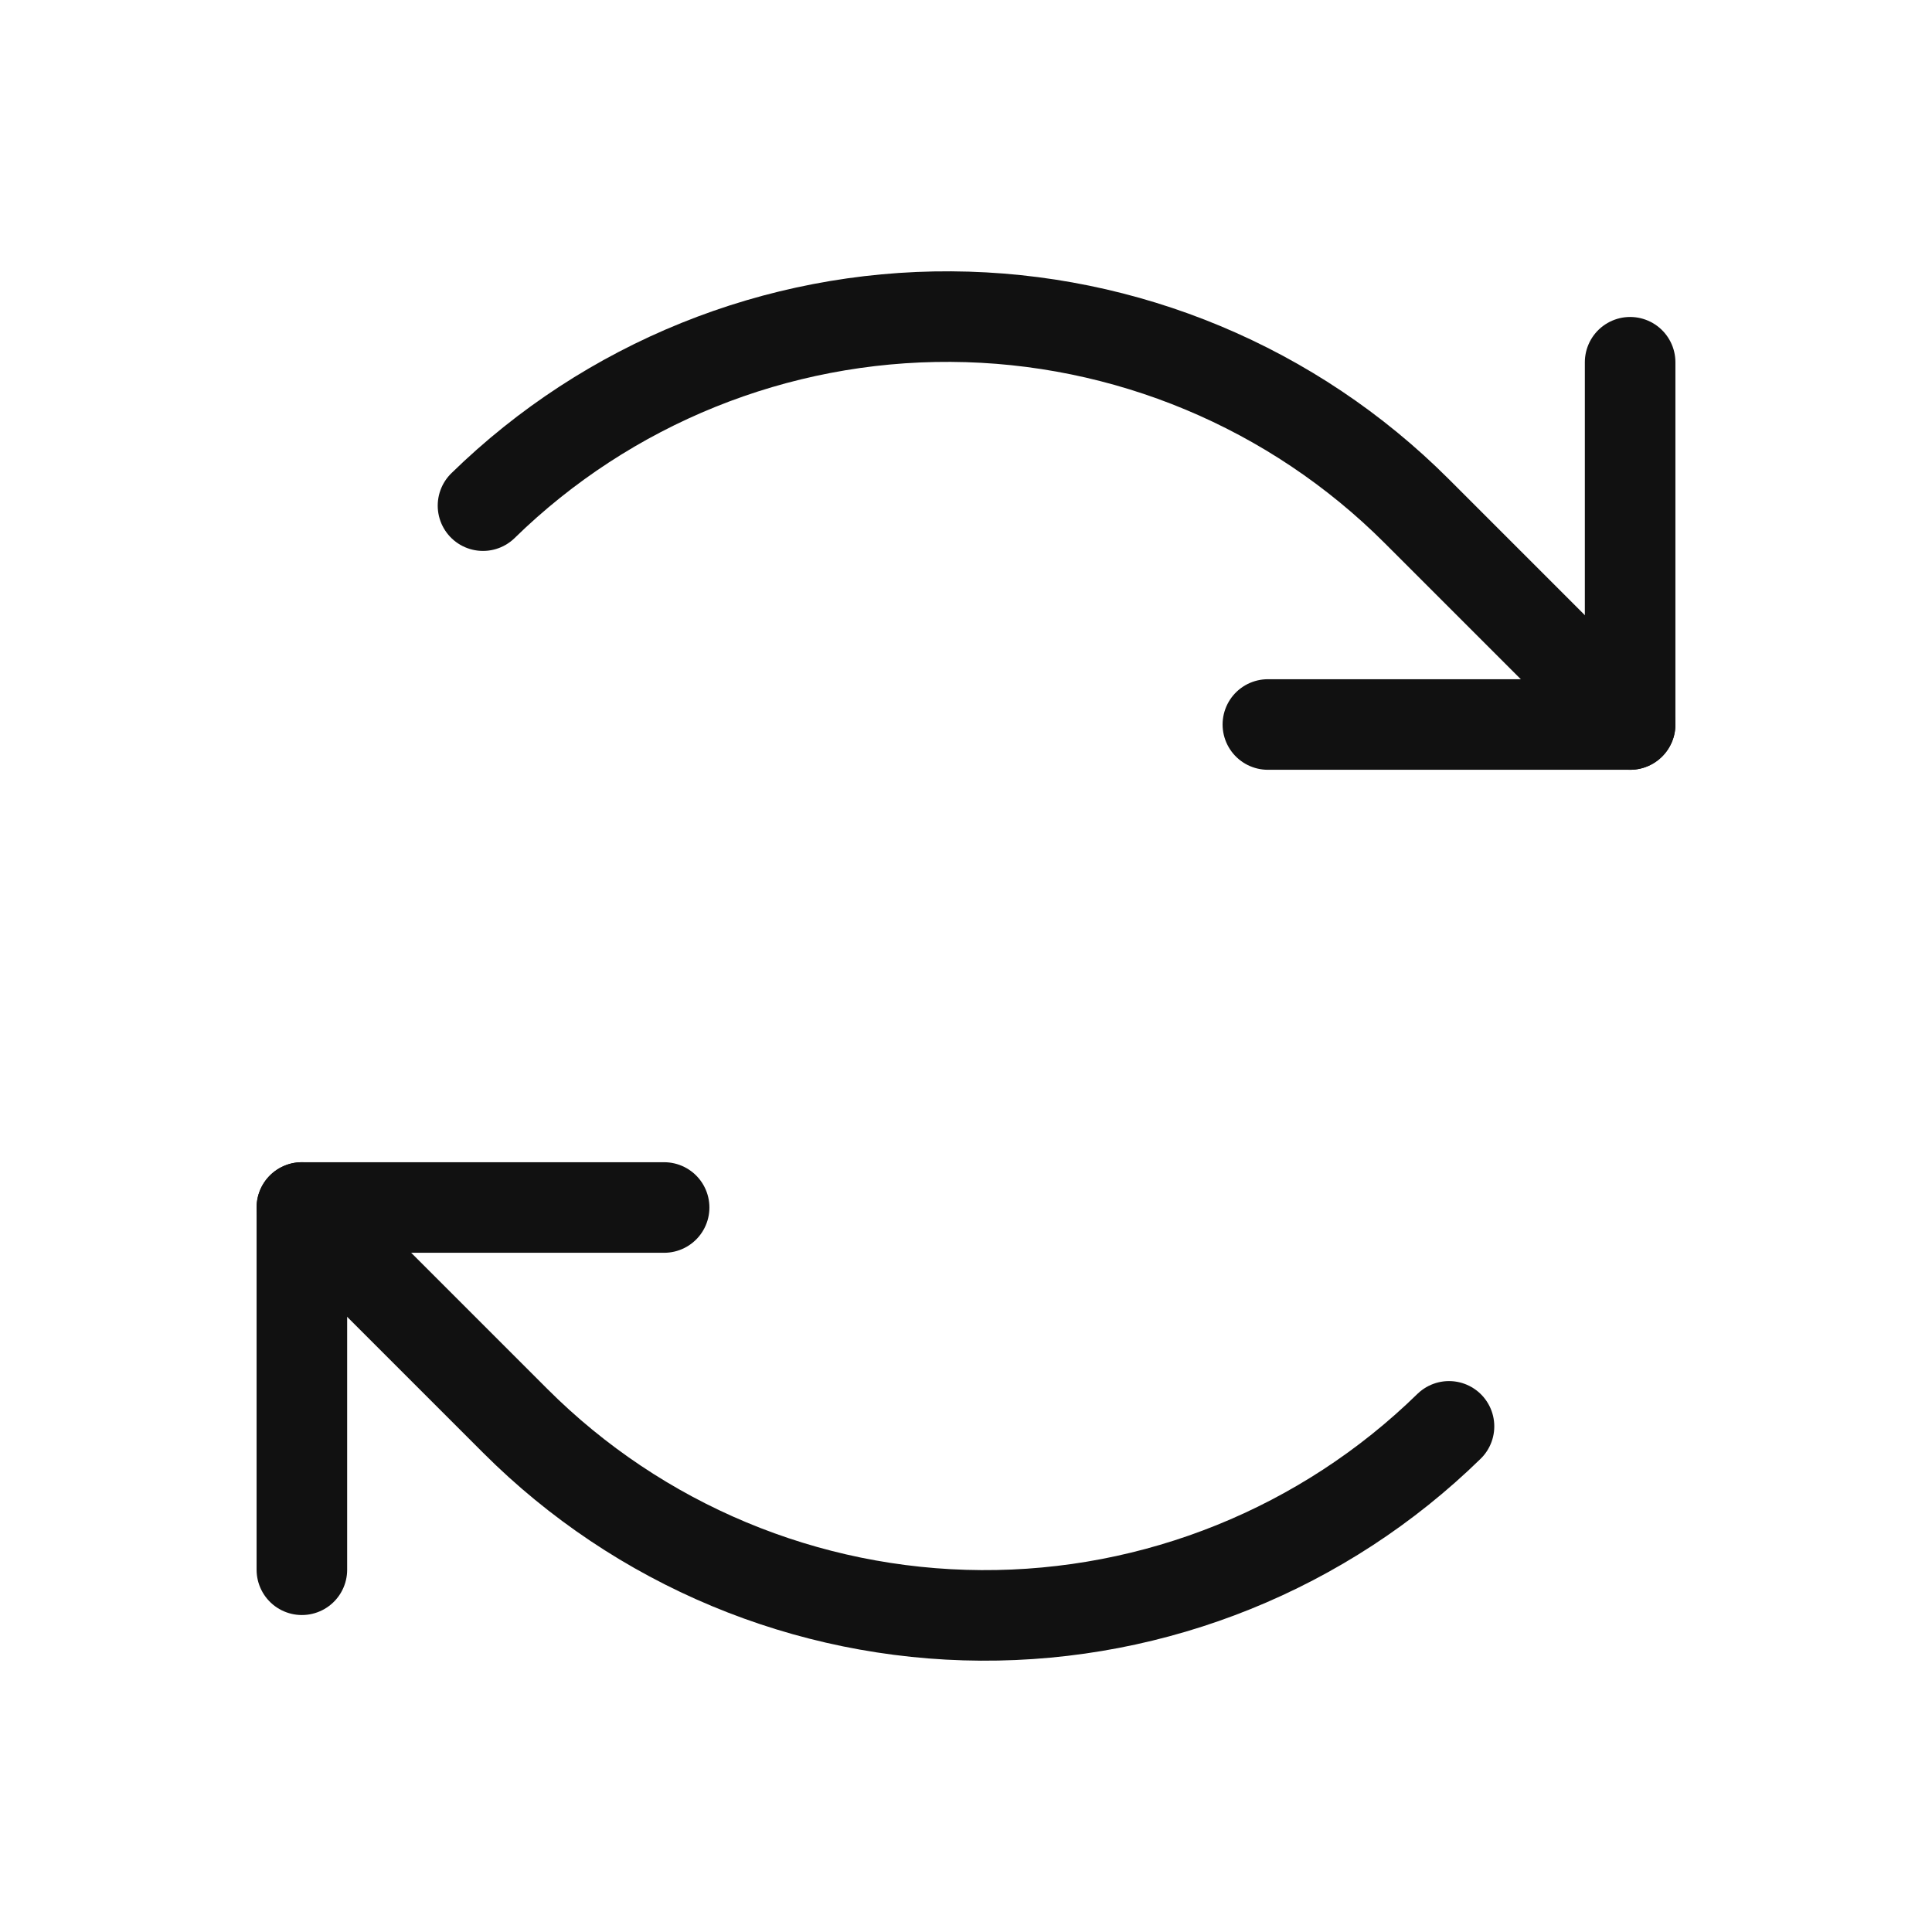 <svg xmlns="http://www.w3.org/2000/svg" fill="none" viewBox="0 0 32 32" height="32" width="32">
<g clip-path="url(#clip0_17490_4590)">
<path stroke-linejoin="round" stroke-linecap="round" stroke-width="1.5" stroke="#111111" d="M21 12H27V6"></path>
<path stroke-linejoin="round" stroke-linecap="round" stroke-width="1.5" stroke="#111111" d="M27 12L23.465 8.465C21.418 6.418 18.646 5.26 15.751 5.244C12.856 5.227 10.071 6.352 8 8.375"></path>
<path stroke-linejoin="round" stroke-linecap="round" stroke-width="1.5" stroke="#111111" d="M11 20H5V26"></path>
<path stroke-linejoin="round" stroke-linecap="round" stroke-width="1.5" stroke="#111111" d="M5 20L8.535 23.535C10.582 25.582 13.354 26.74 16.249 26.756C19.144 26.773 21.929 25.648 24 23.625"></path>
</g>
<defs>
<clipPath id="clip0_17490_4590">
<rect fill="white" height="32" width="32"></rect>
</clipPath>
</defs>
</svg>
